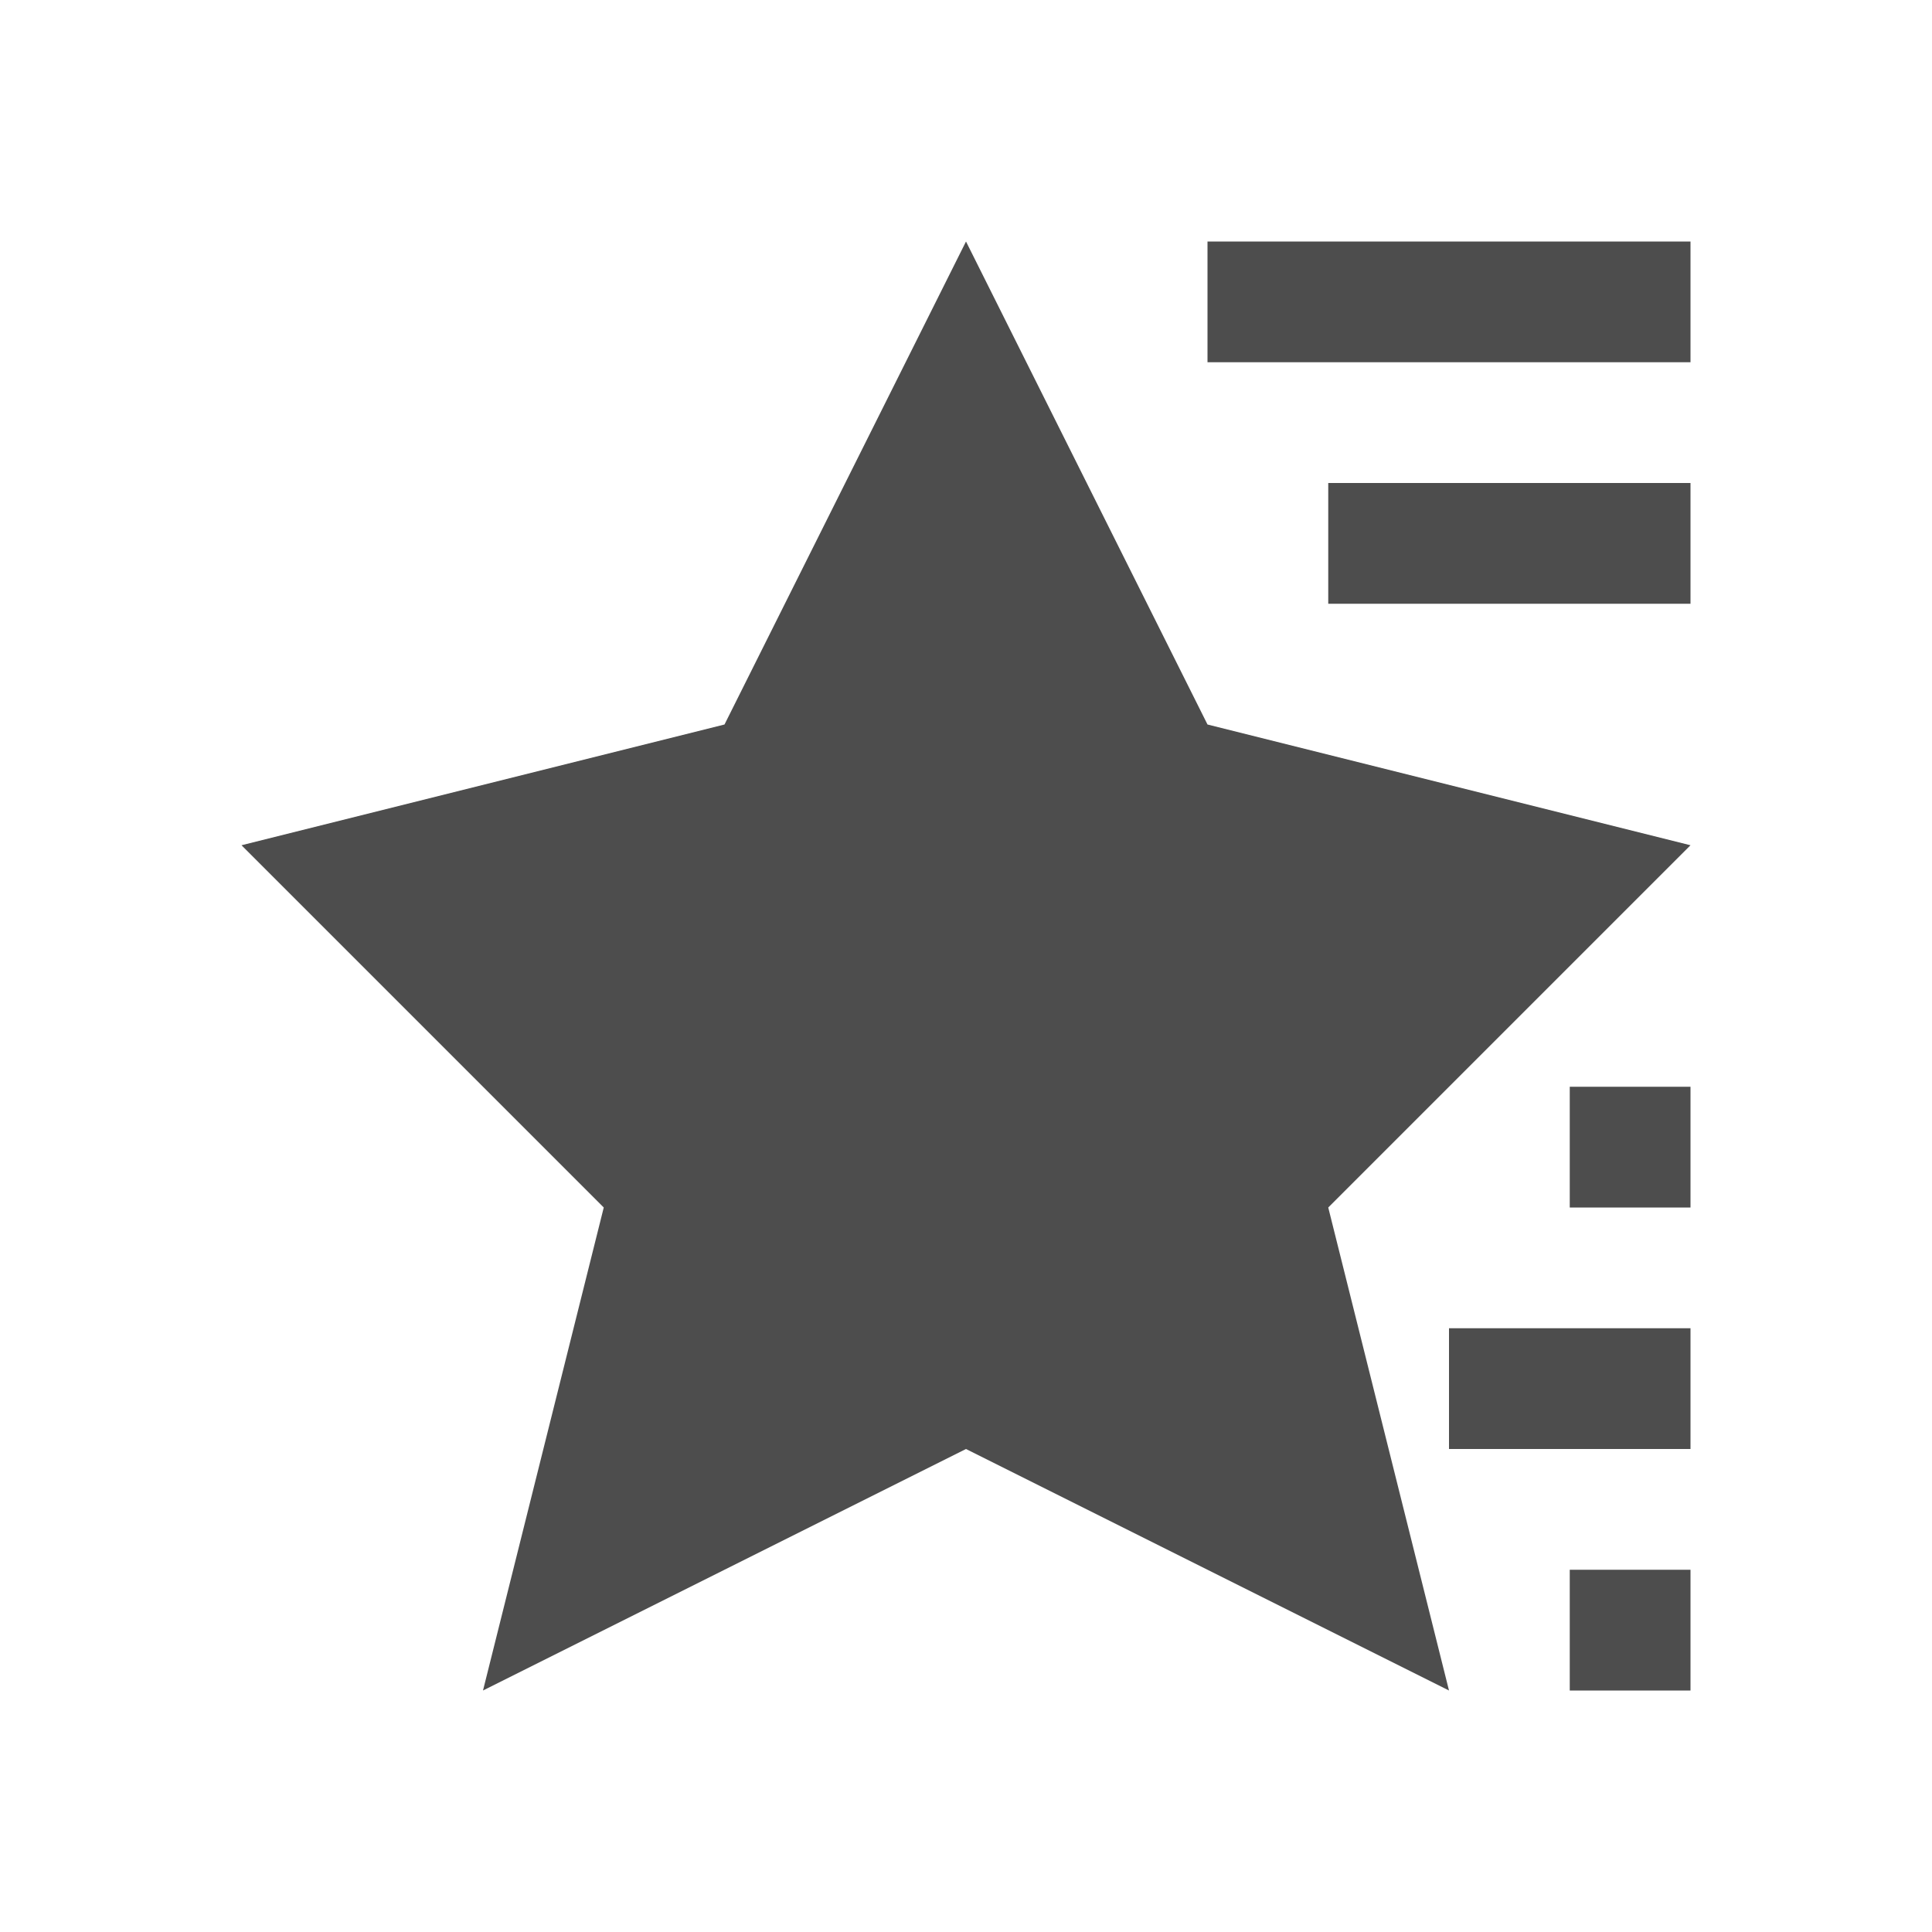 <svg xmlns="http://www.w3.org/2000/svg" viewBox="0 0 16 16">
 <path 
     style="fill:#4d4d4d" 
     d="M 8 2 L 6 6 L 2 7 L 5 10 L 4 14 L 8 12 L 12 14 L 11 10 L 14 7 L 10 6 L 8 2 z M 10 2 L 10 3 L 14 3 L 14 2 L 10 2 z M 11 4 L 11 5 L 14 5 L 14 4 L 11 4 z M 13 9 L 13 10 L 14 10 L 14 9 L 13 9 z M 12 11 L 12 12 L 14 12 L 14 11 L 12 11 z M 13 13 L 13 14 L 14 14 L 14 13 L 13 13 z "
     />
</svg>
